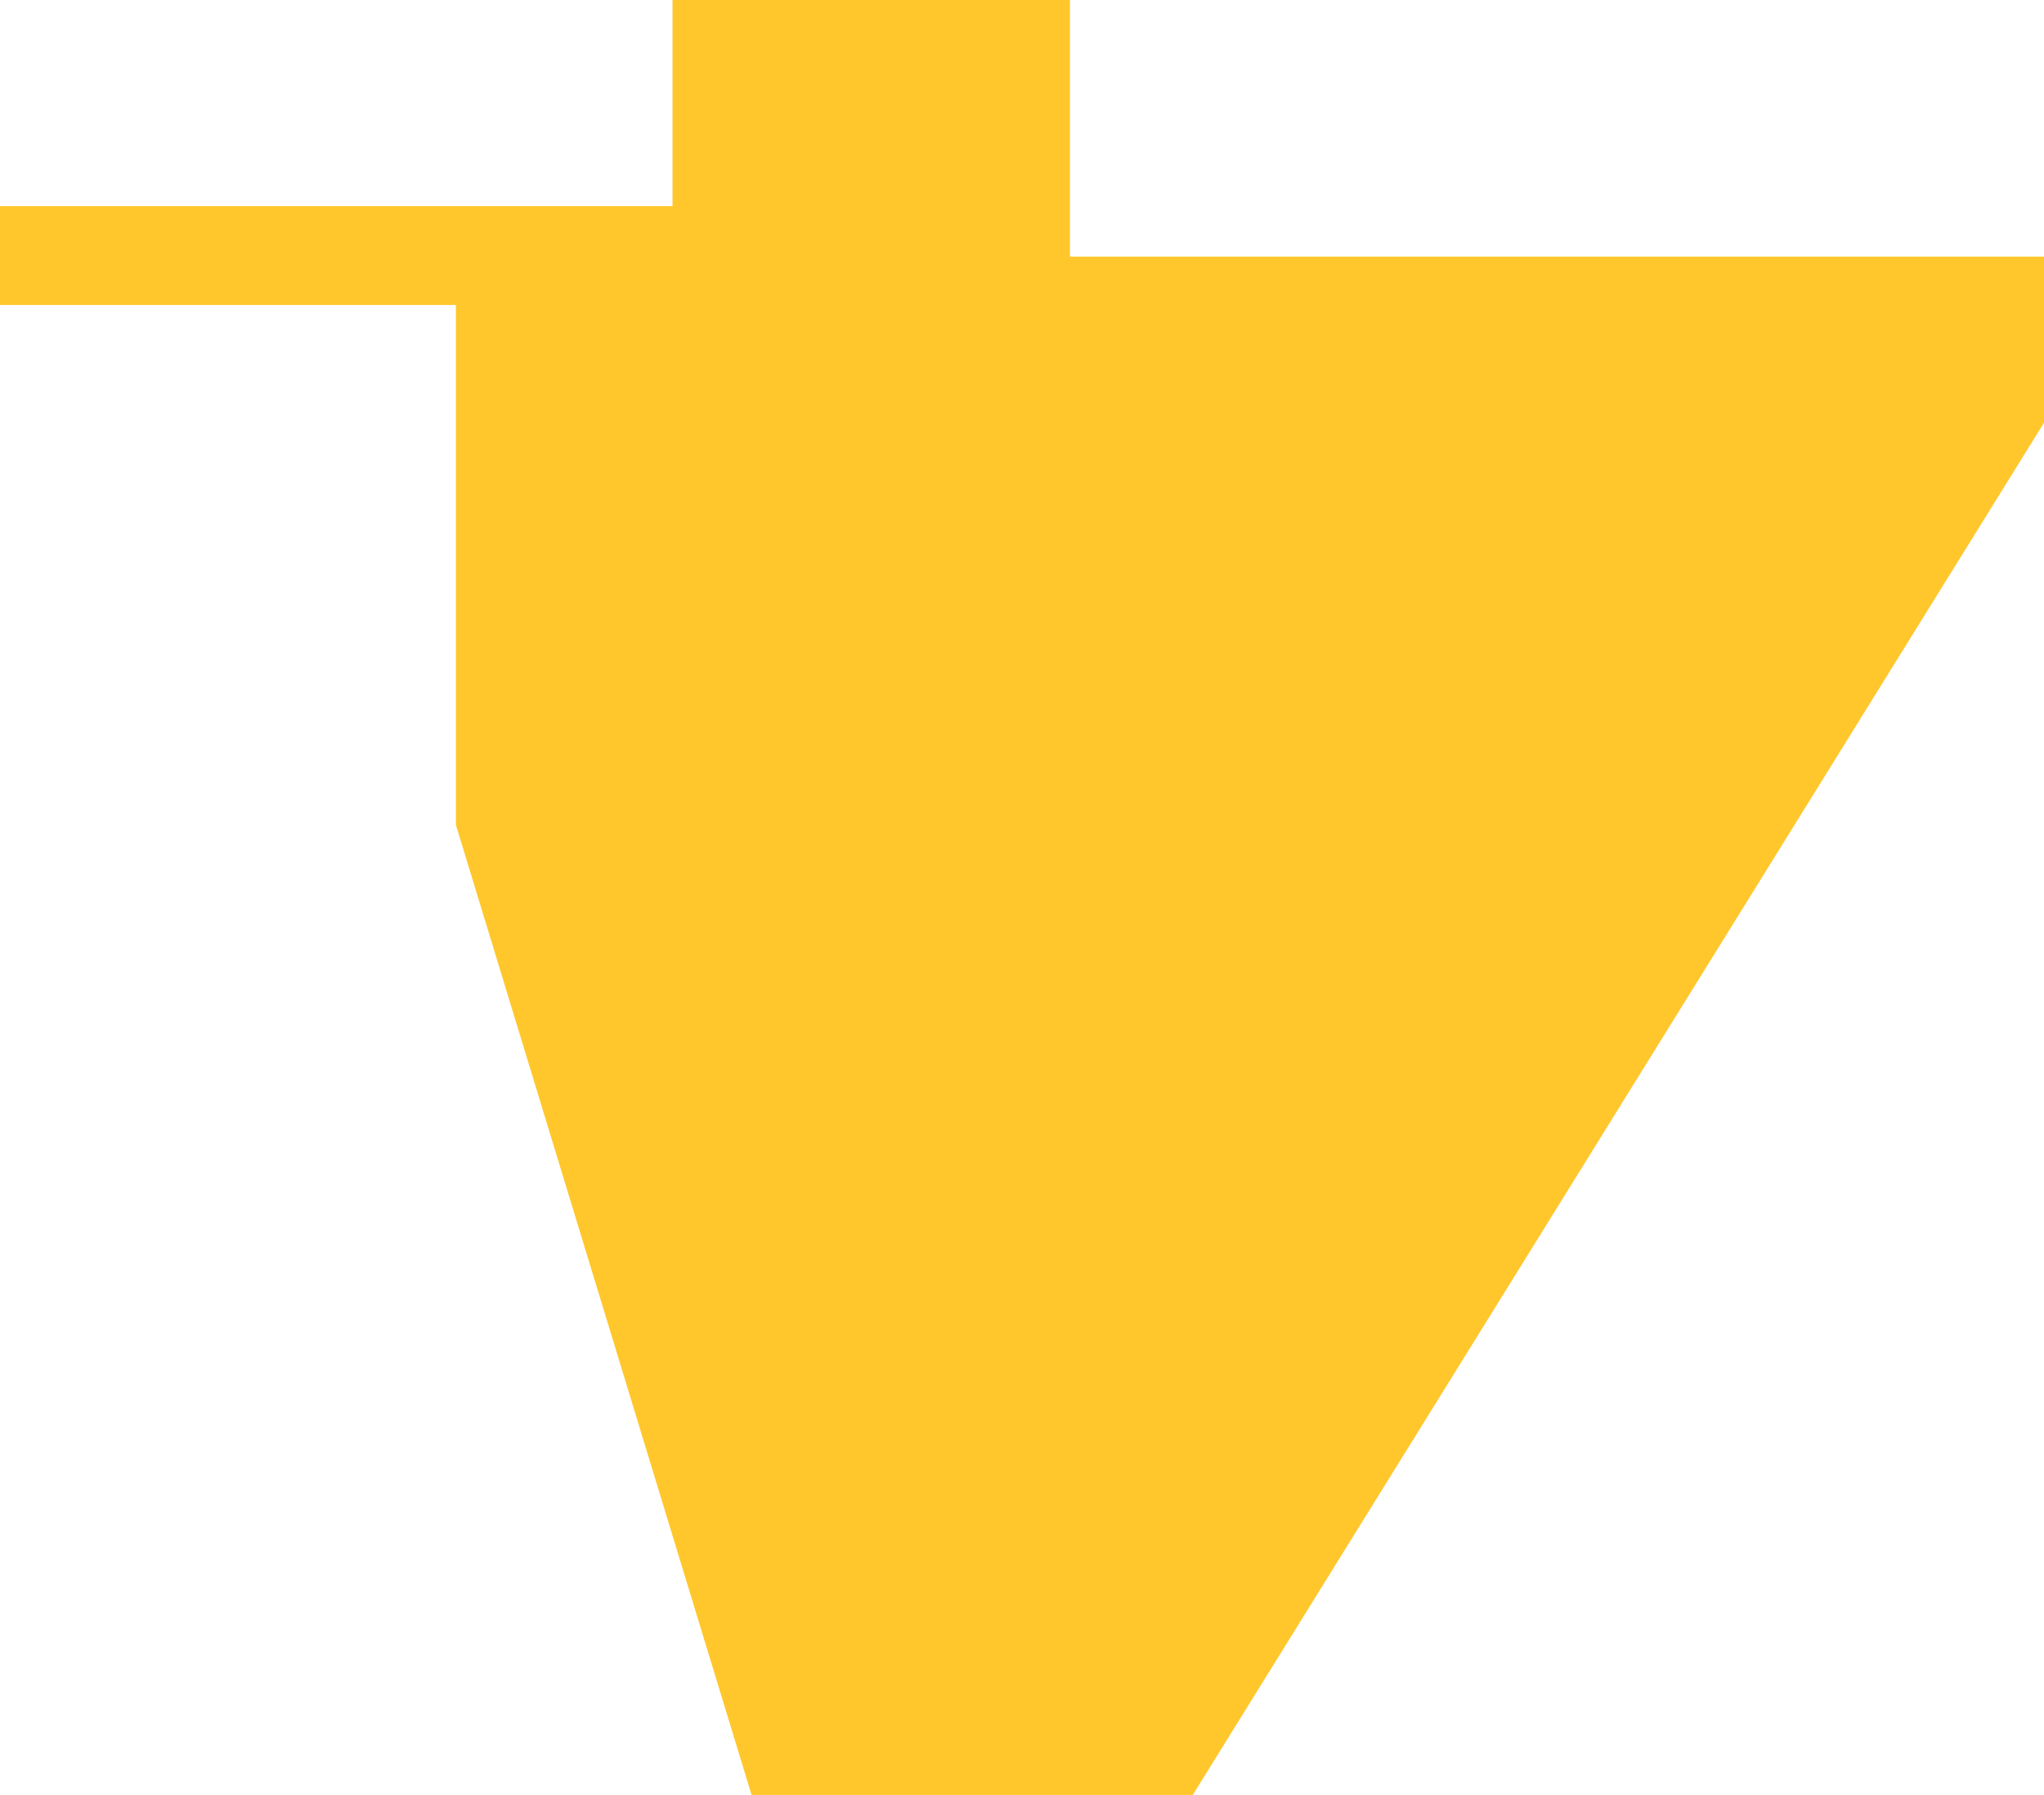 <?xml version="1.0" encoding="utf-8"?>
<svg xmlns="http://www.w3.org/2000/svg" fill="none" height="100%" overflow="visible" preserveAspectRatio="none" style="display: block;" viewBox="0 0 4.86 4.267" width="100%">
<path d="M2.544 0.615V0H1.599V0.49H0V0.725H1.084V1.961L1.787 4.267H2.836L4.86 1.005V0.61H2.544V0.62V0.615Z" fill="#FFC72C" id="Vector"/>
</svg>